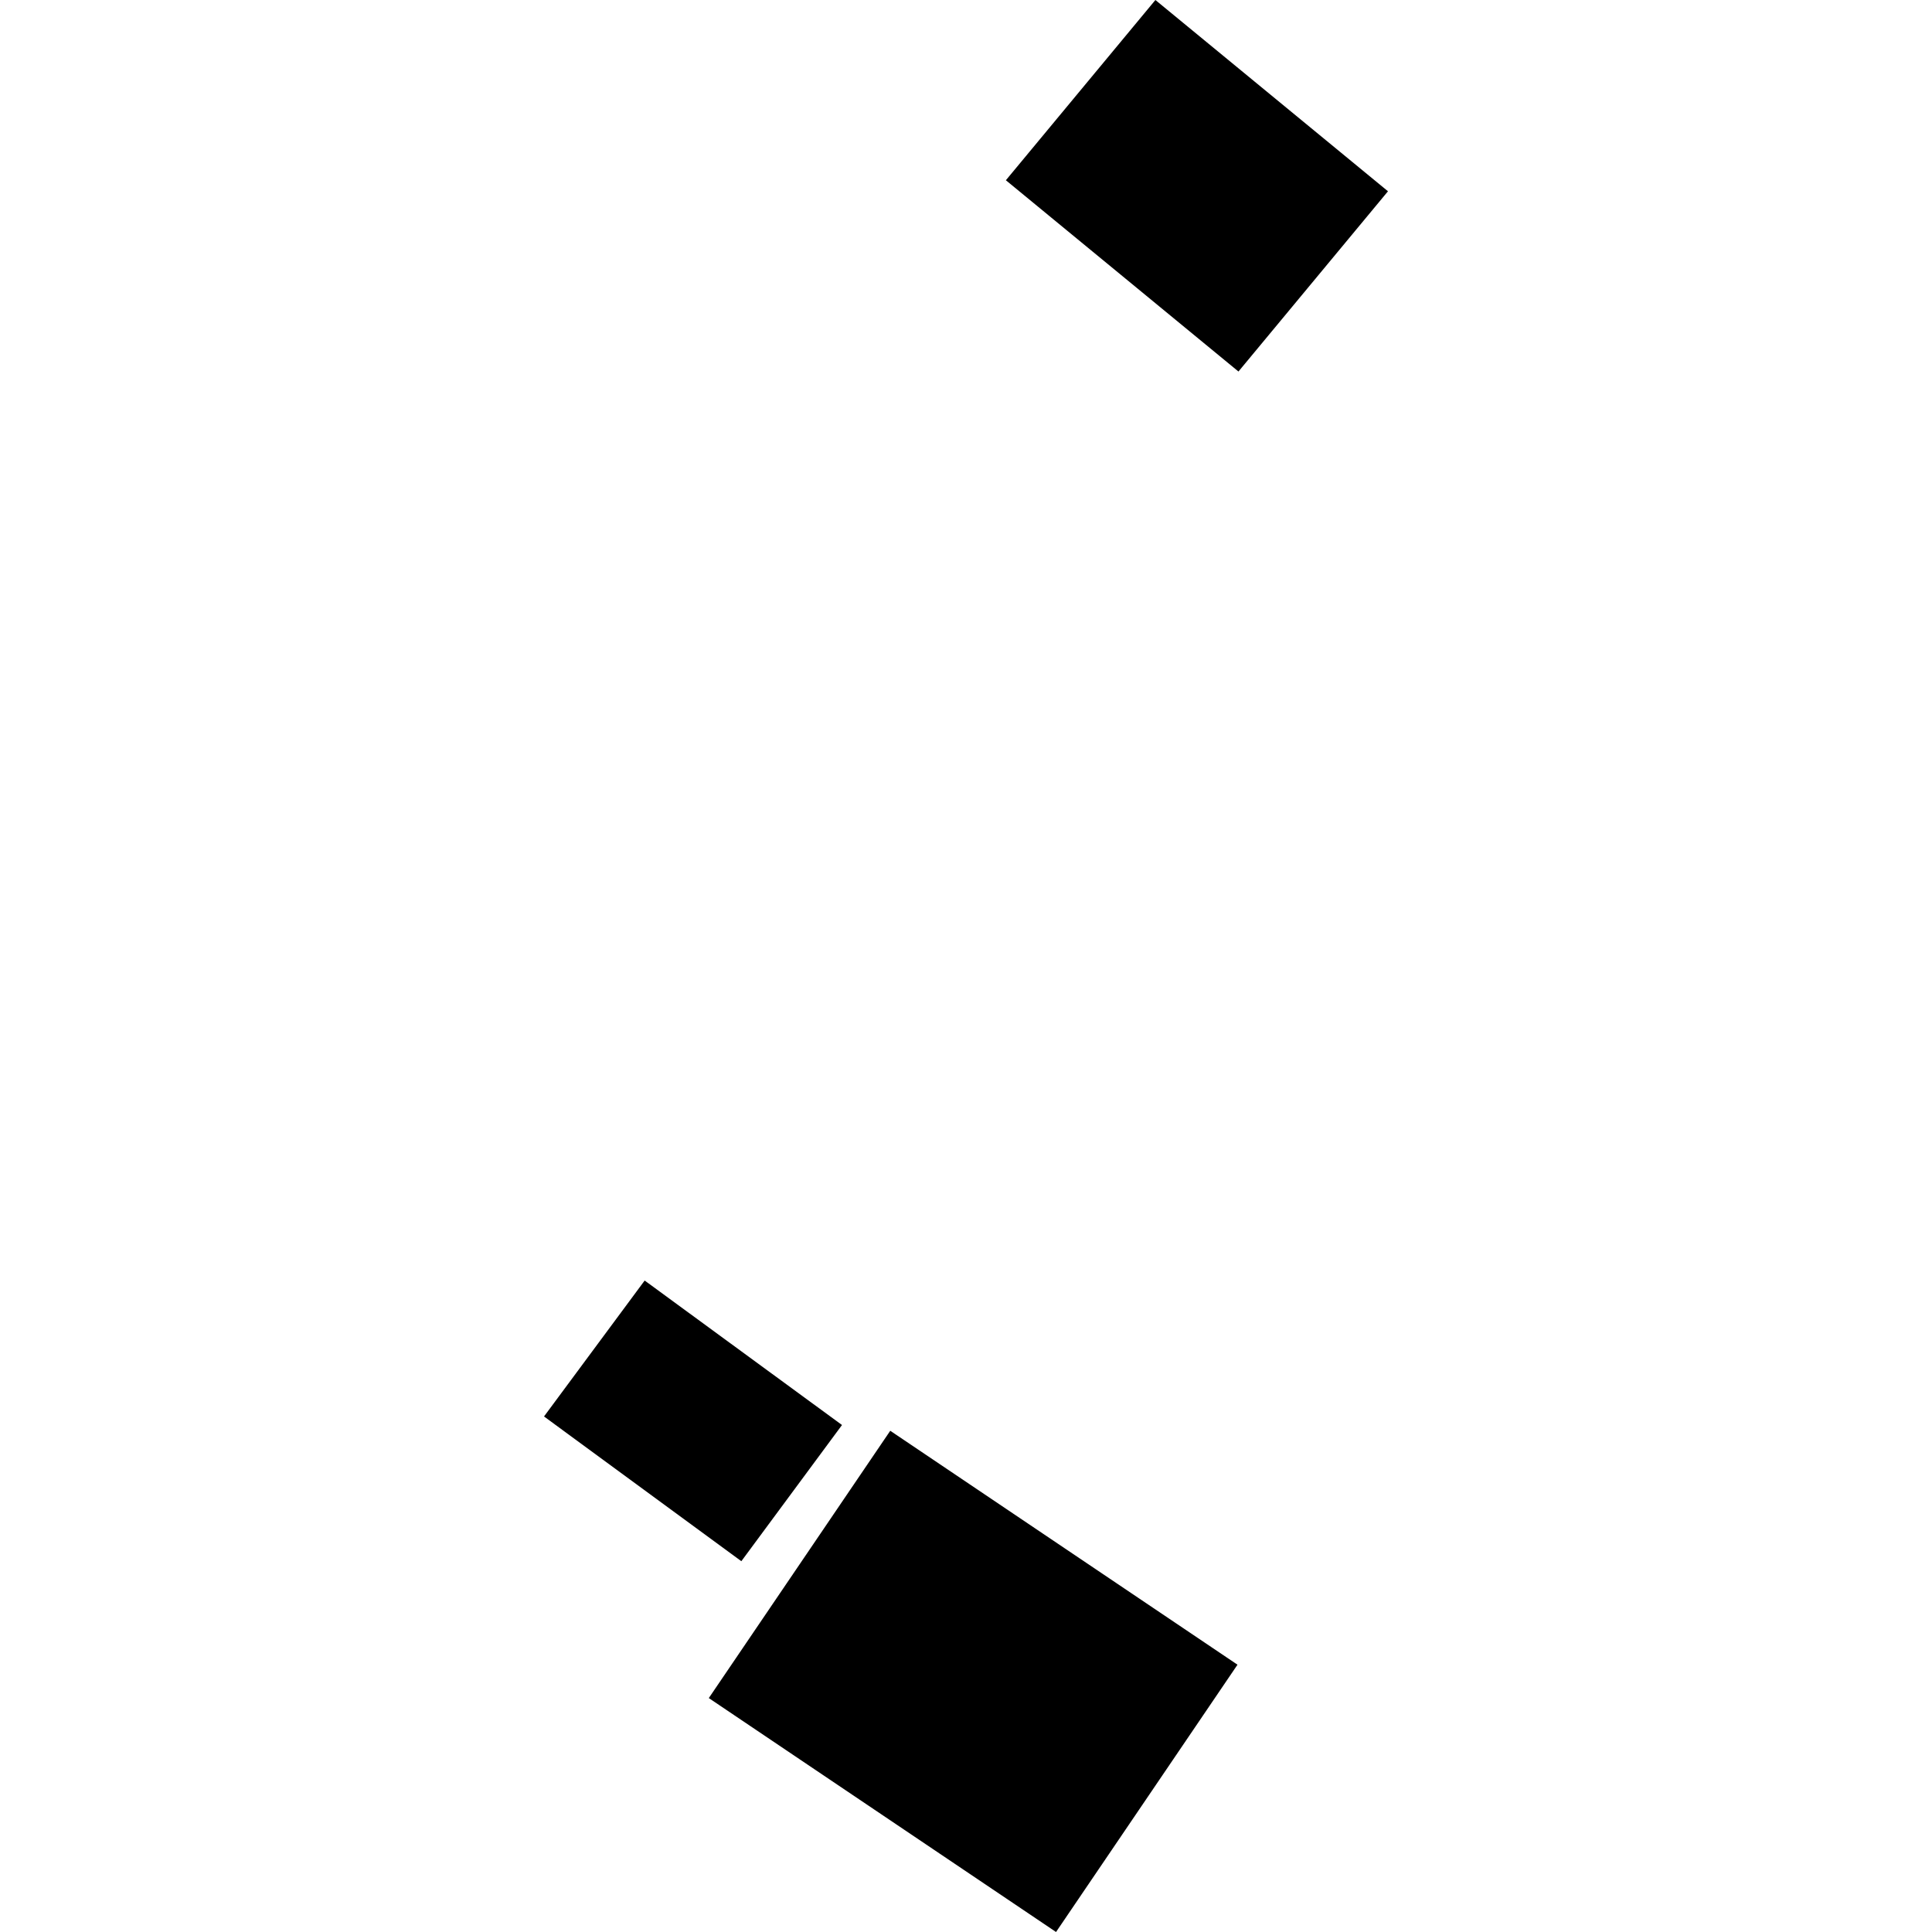 <?xml version="1.0" encoding="utf-8" standalone="no"?>
<!DOCTYPE svg PUBLIC "-//W3C//DTD SVG 1.1//EN"
  "http://www.w3.org/Graphics/SVG/1.1/DTD/svg11.dtd">
<!-- Created with matplotlib (https://matplotlib.org/) -->
<svg height="288pt" version="1.1" viewBox="0 0 288 288" width="288pt" xmlns="http://www.w3.org/2000/svg" xmlns:xlink="http://www.w3.org/1999/xlink">
 <defs>
  <style type="text/css">
*{stroke-linecap:butt;stroke-linejoin:round;}
  </style>
 </defs>
 <g id="figure_1">
  <g id="patch_1">
   <path d="M 0 288 
L 288 288 
L 288 0 
L 0 0 
z
" style="fill:none;opacity:0;"/>
  </g>
  <g id="axes_1">
   <g id="PatchCollection_1">
    <path clip-path="url(#p0b34f2e2b9)" d="M 184.615 55.382 
L 149.944 26.869 
L 172.233 -0 
L 206.904 28.513 
L 184.615 55.382 
"/>
    <path clip-path="url(#p0b34f2e2b9)" d="M 184.471 248.154 
L 157.422 288 
L 105.66 253.129 
L 132.708 213.283 
L 184.471 248.154 
"/>
    <path clip-path="url(#p0b34f2e2b9)" d="M 125.516 212.424 
L 110.511 232.727 
L 81.096 211.15 
L 96.099 190.888 
L 125.516 212.424 
"/>
   </g>
  </g>
 </g>
 <defs>
  <clipPath id="p0b34f2e2b9">
   <rect height="288" width="125.809" x="81.096" y="0"/>
  </clipPath>
 </defs>
</svg>
